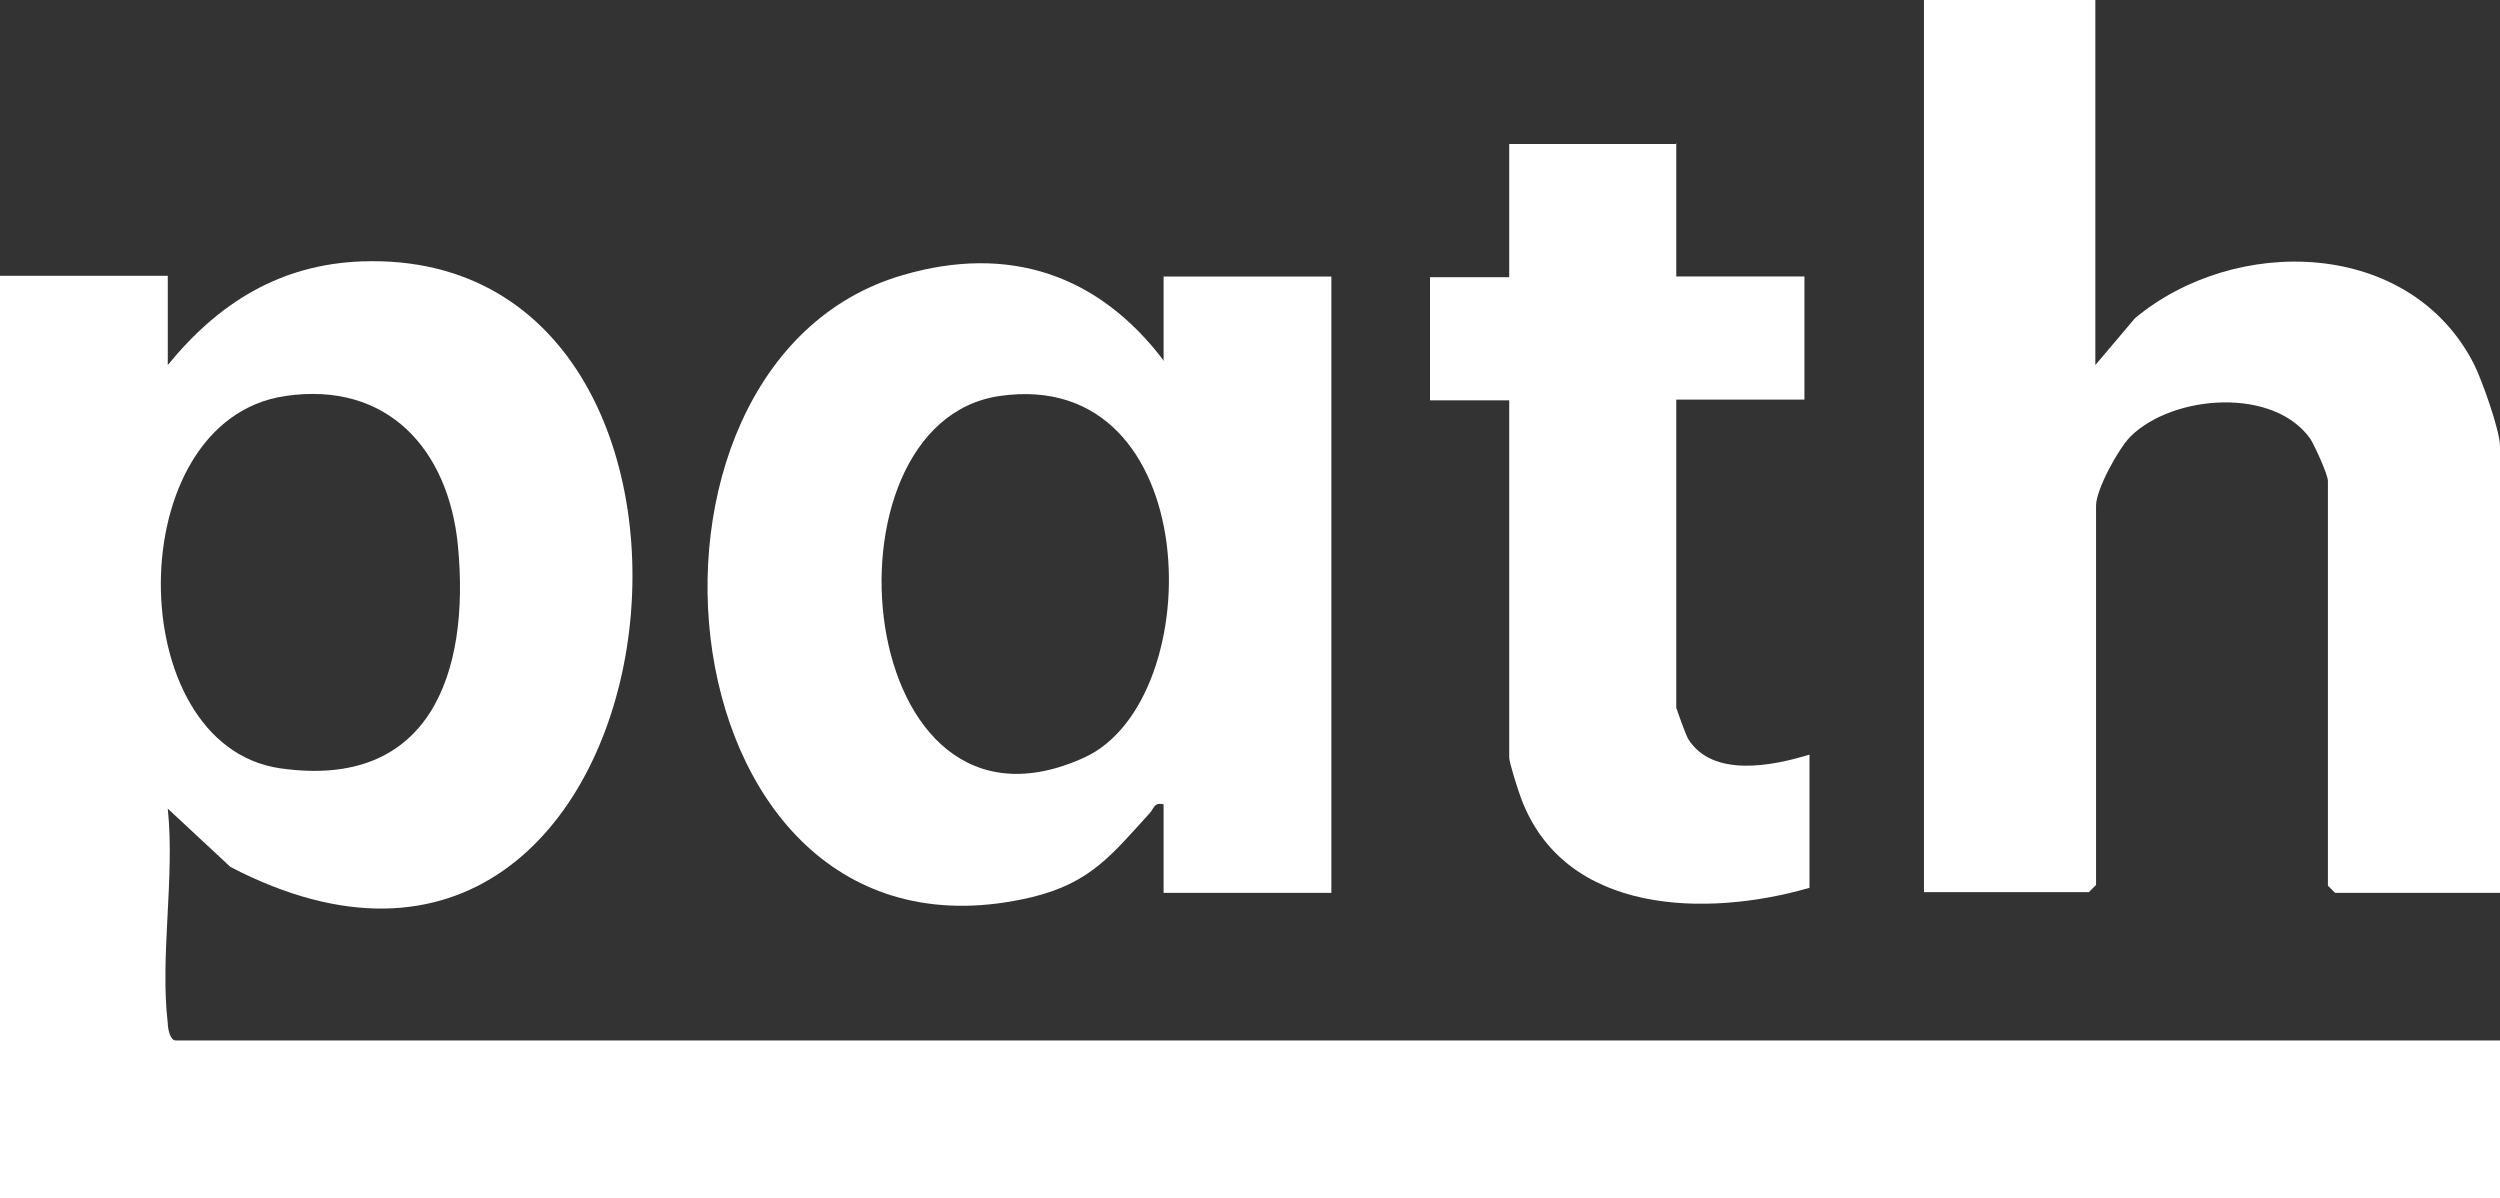 <?xml version="1.0" encoding="UTF-8"?>
<svg xmlns="http://www.w3.org/2000/svg" id="Layer_1" version="1.1" viewBox="0 0 34.72 16.64">
  <rect x="0" y="0" width="34.72" height="16.64" fill="#333333" stroke="none"/>
  <defs>
    <style>
      .st0 {
        fill: #fff;
      }
    </style>
  </defs>
  <g id="oKRbRk">
    <g>
      <path class="st0" d="M2.33,5.07c.7-.86,1.56-1.4,2.7-1.44,5.9-.2,4.51,11.71-1.83,8.41l-.87-.81c.1.95-.11,2.05,0,2.98,0,.07.03.24.11.24h32.29v2.19H0V3.83h2.33v1.23ZM3.96,5.5c-2.3.34-2.28,4.85-.07,5.17,2.08.3,2.64-1.32,2.47-3.09-.13-1.34-.98-2.29-2.4-2.08Z"></path>
      <path class="st0" d="M29.1,0v5.07l.55-.65c1.39-1.16,3.82-1.11,4.71.64.11.22.36.92.36,1.14v6.2h-2.29s-.1-.1-.1-.1v-5.62c0-.09-.18-.48-.24-.58-.51-.73-1.91-.62-2.5-.04-.17.17-.48.74-.48.96v5.27s-.1.1-.1.1h-2.29V0h2.4Z"></path>
      <path class="st0" d="M16.16,5v-1.16h2.33v8.56h-2.33v-1.23c-.13-.03-.13.05-.19.12-.53.58-.82.97-1.64,1.17-5.19,1.23-6.04-7.41-1.79-8.64,1.47-.43,2.72-.01,3.63,1.2ZM13.88,5.5c-2.59.38-2.04,6.49,1.18,5.02,1.75-.8,1.69-5.44-1.18-5.02Z"></path>
      <path class="st0" d="M23.28,1.99v1.85h1.78v1.71h-1.78v4.28s.13.38.17.44c.34.53,1.16.37,1.68.21v1.85c-1.42.41-3.39.38-4-1.23-.04-.1-.17-.51-.17-.58v-4.96h-1.1v-1.71h1.1v-1.85h2.33Z"></path>
    </g>
  </g>
</svg>
